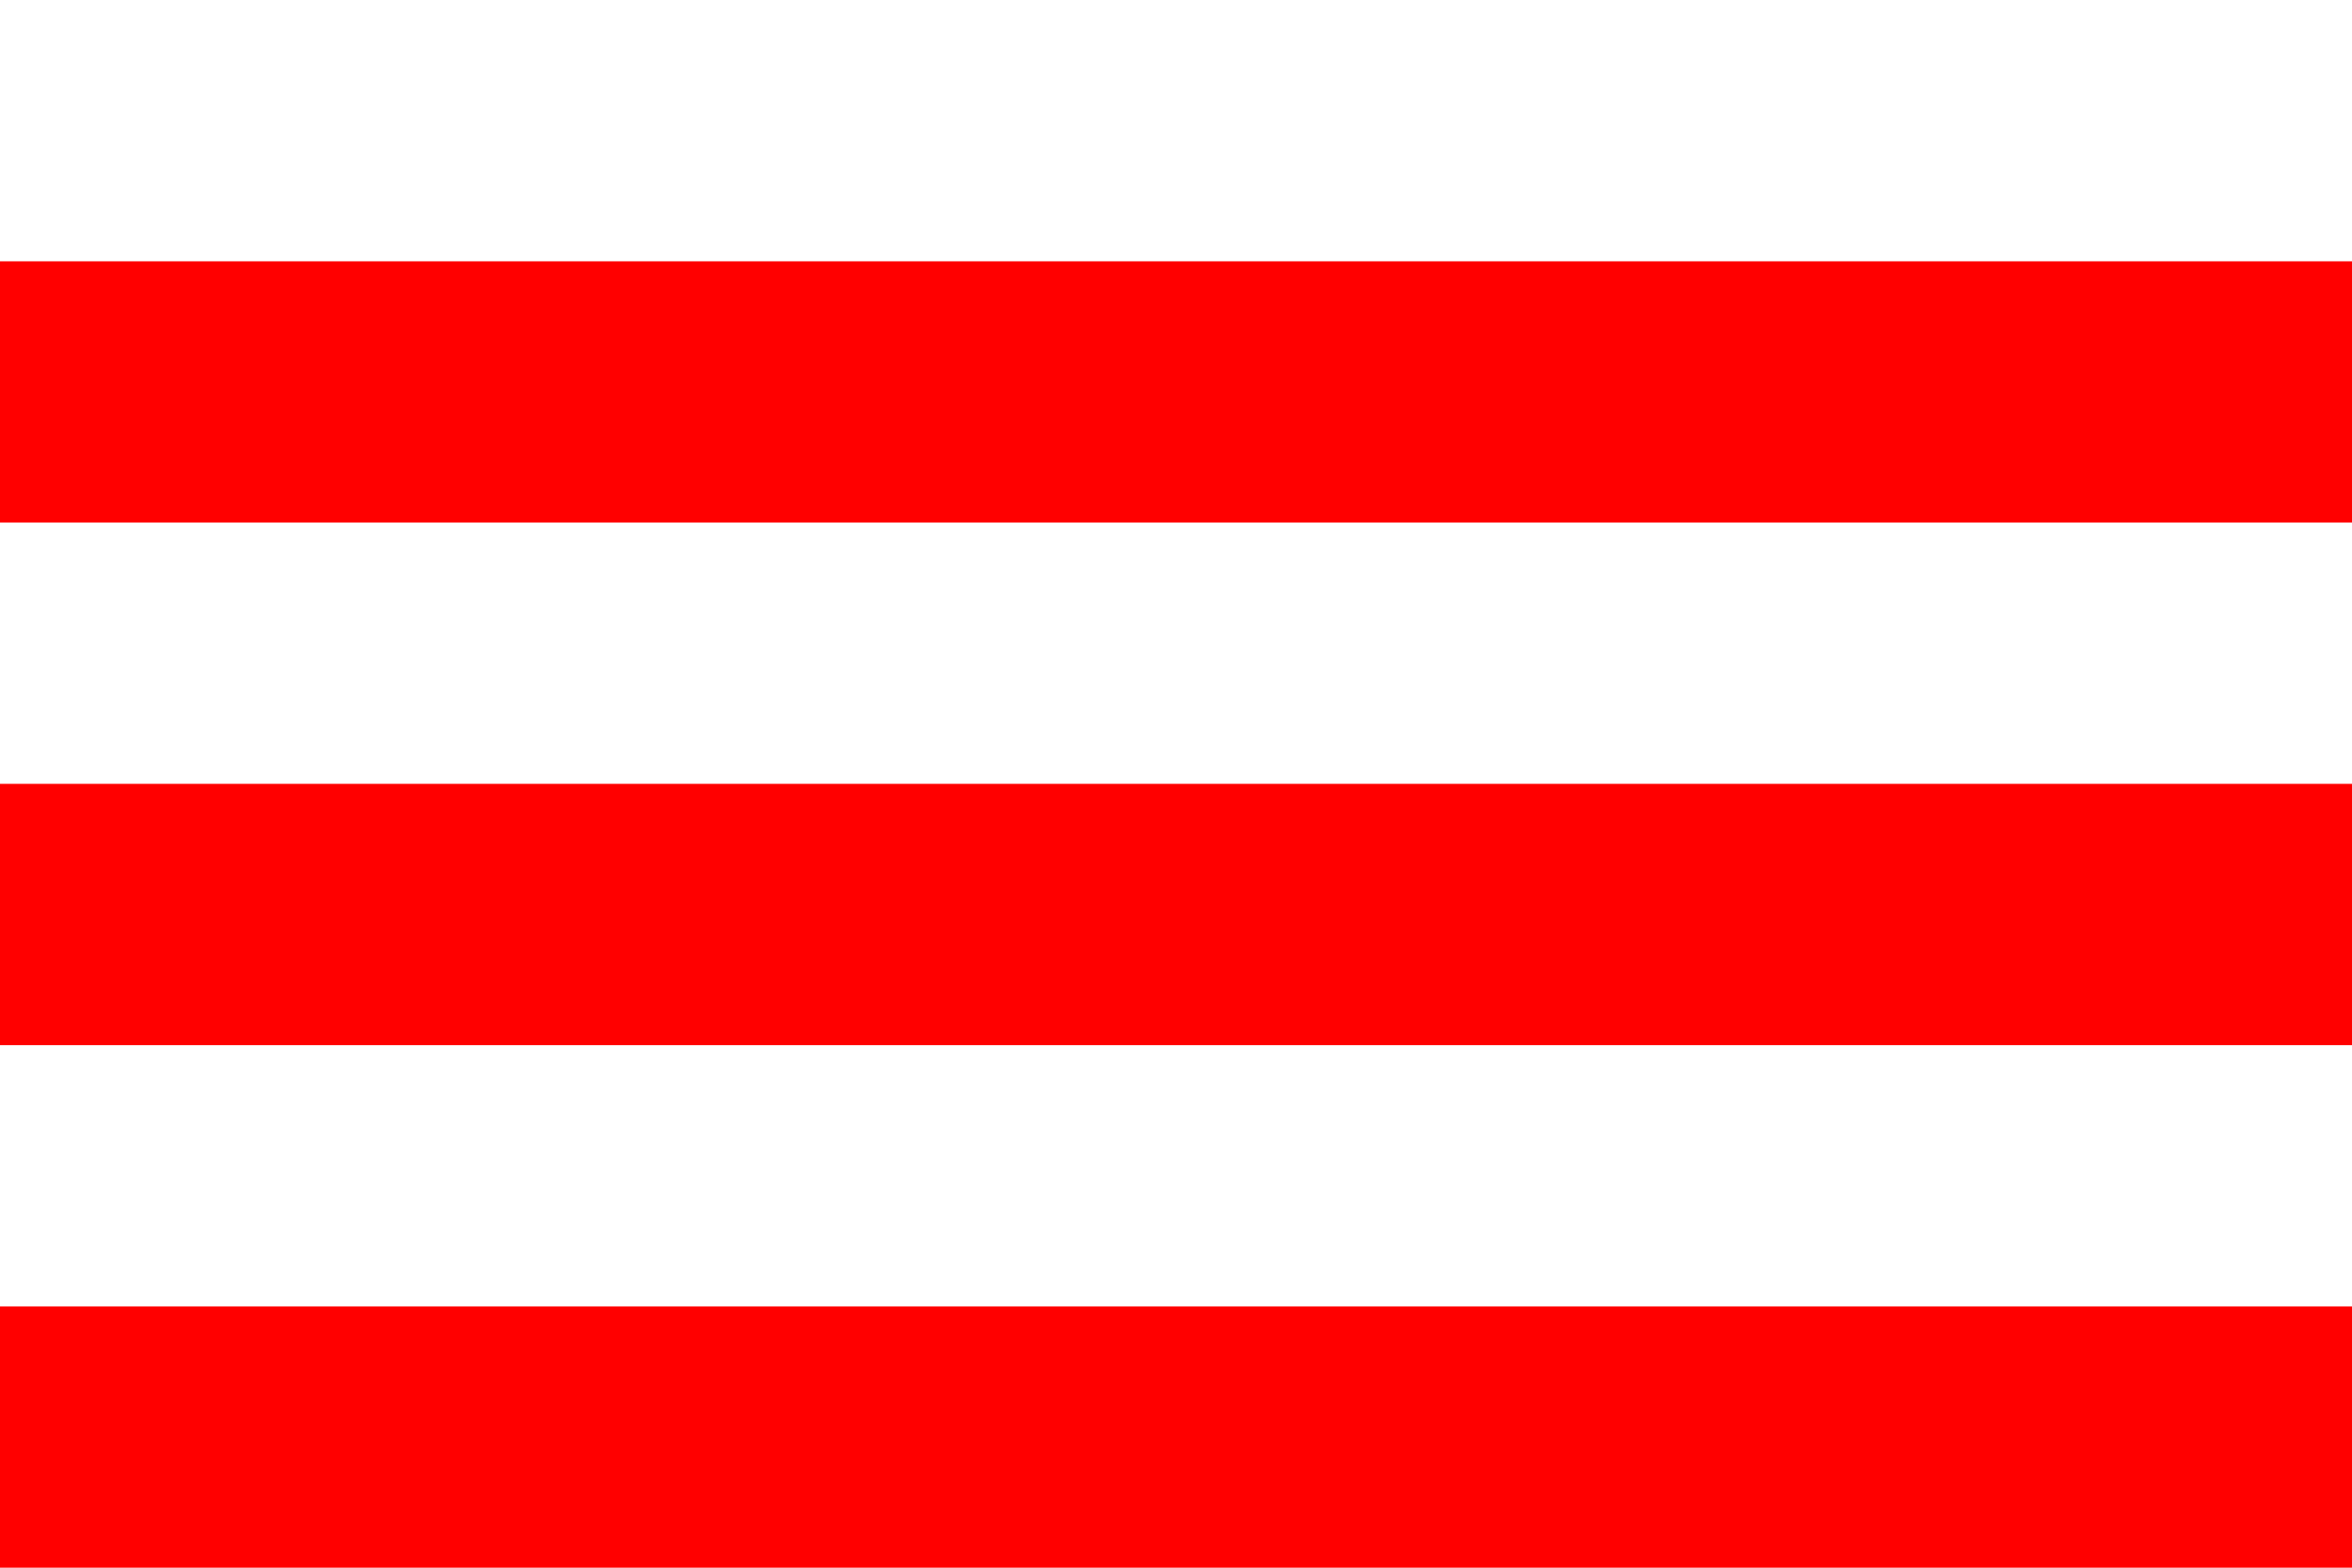 <?xml version="1.0" encoding="UTF-8"?>
<svg xmlns="http://www.w3.org/2000/svg" xmlns:xlink="http://www.w3.org/1999/xlink" width="486" height="324" viewBox="0 0 9 6" version="1.1">
<path d="M0,0h9v6H0z" fill="#fff"/>
<path d="M0,1h9v1H0v1h9v1H0v1h9v1H0z" fill="#f00"/>
</svg>